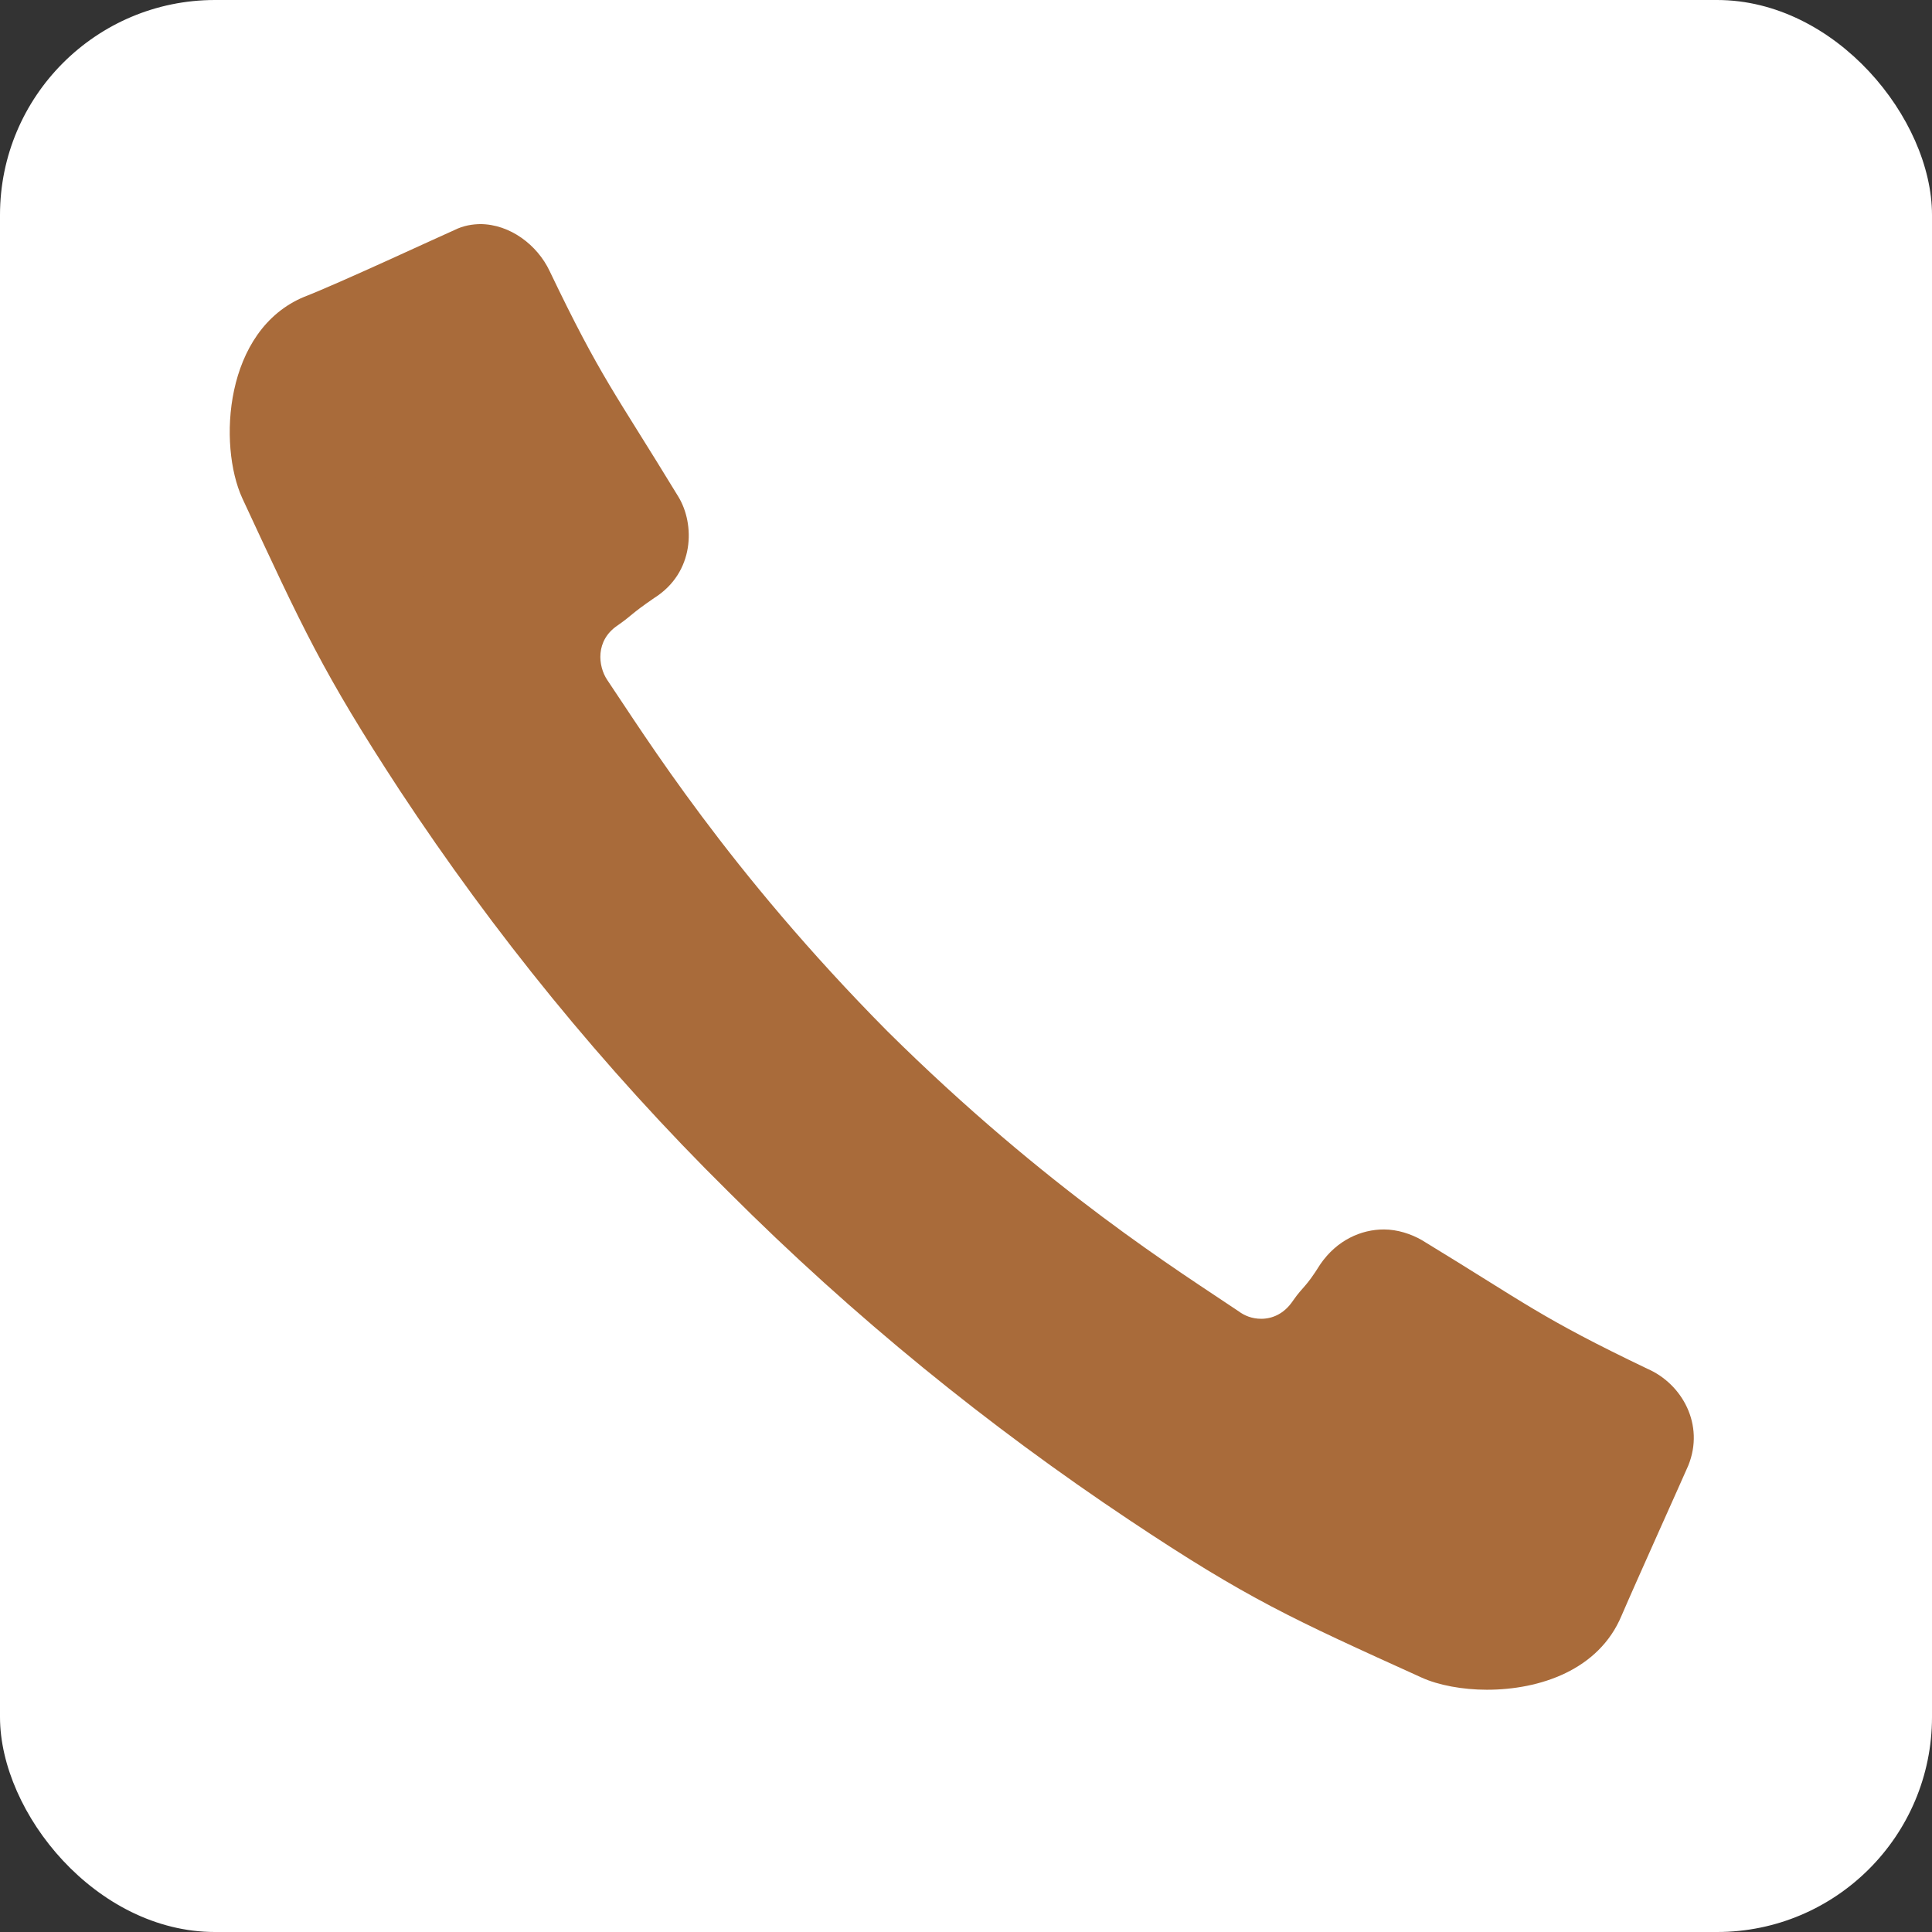 <?xml version="1.0" encoding="UTF-8"?>
<svg id="_レイヤー_2" data-name="レイヤー 2" xmlns="http://www.w3.org/2000/svg" viewBox="0 0 12.76 12.76">
  <rect x="0" y="0" width="12.76" height="12.76" fill="#333333" stroke="none"/>
  <defs>
    <style>
      .cls-1 {
        fill: #a96b3a;
      }

      .cls-1, .cls-2 {
        stroke-width: 0px;
      }

      .cls-2 {
        fill: #fff;
      }
    </style>
  </defs>
  <g id="txt">
    <g>
      <rect class="cls-2" width="12.76" height="12.76" rx="1.42" ry="1.42"/>
      <g>
        <path class="cls-1" d="M9.83,10.74c-.12,0-.21-.02-.26-.04l-.09-.04c-.77-.36-1.05-.49-1.78-.97-.93-.61-1.8-1.32-2.59-2.11s-1.5-1.66-2.11-2.59c-.48-.73-.61-1-.97-1.79-.09-.19-.11-.44-.03-.64.06-.16.15-.19.18-.2.15-.06.54-.24.79-.36,0,0,.21-.09.21-.09.03,0,.07.03.09.06.25.54.38.74.59,1.07l.28.45s.03.06-.03.1c-.12.08-.16.12-.2.15-.4.28-.42.71-.23.99l.09.13c.3.45.85,1.28,1.81,2.25.97.96,1.79,1.51,2.24,1.81l.14.09c.11.08.25.12.39.12.23,0,.43-.11.56-.3.07-.08.1-.12.18-.25l.09-.03.45.28c.34.21.54.34,1.07.59.02.01.08.06.06.1l-.12.26c-.11.25-.27.6-.33.74-.09.22-.43.23-.5.23Z"/>
        <path class="cls-1" d="M3.02,2.44c.18.36.3.56.48.83.03.05.06.1.1.16-.33.23-.49.6-.47.96-.29-.47-.43-.76-.72-1.38l-.03-.07c-.02-.05-.01-.16,0-.22.15-.06.42-.19.64-.29M9.25,9.08c.06.04.11.07.16.1.27.17.47.29.83.48-.1.22-.22.49-.28.64-.03,0-.07.02-.13.02-.04,0-.07,0-.08,0,0,0,0,0,0,0l-.09-.04c-.63-.29-.92-.43-1.39-.72.02,0,.05,0,.07,0,.36,0,.68-.17.9-.47M3.18,1.48c-.06,0-.12.01-.18.04-.07.03-.78.36-.99.44-.53.22-.57.98-.41,1.33.4.86.53,1.15,1.04,1.93.62.94,1.34,1.83,2.17,2.65.83.83,1.72,1.55,2.65,2.17.78.52,1.07.65,1.93,1.04.11.05.27.08.43.08.35,0,.74-.13.89-.49.09-.21.41-.92.44-.99.11-.27-.04-.54-.27-.64-.71-.34-.8-.43-1.49-.85-.07-.04-.16-.07-.25-.07-.15,0-.31.07-.42.23-.1.16-.11.14-.18.24-.06.09-.14.12-.21.12-.06,0-.11-.02-.15-.05-.37-.25-1.26-.8-2.32-1.85-1.05-1.06-1.6-1.95-1.85-2.32-.06-.09-.08-.26.07-.36.1-.07.08-.07.24-.18.27-.17.27-.49.16-.67-.42-.69-.51-.78-.85-1.49-.08-.17-.26-.31-.46-.31h0Z"/>
      </g>
    </g>
  </g>
</svg>
